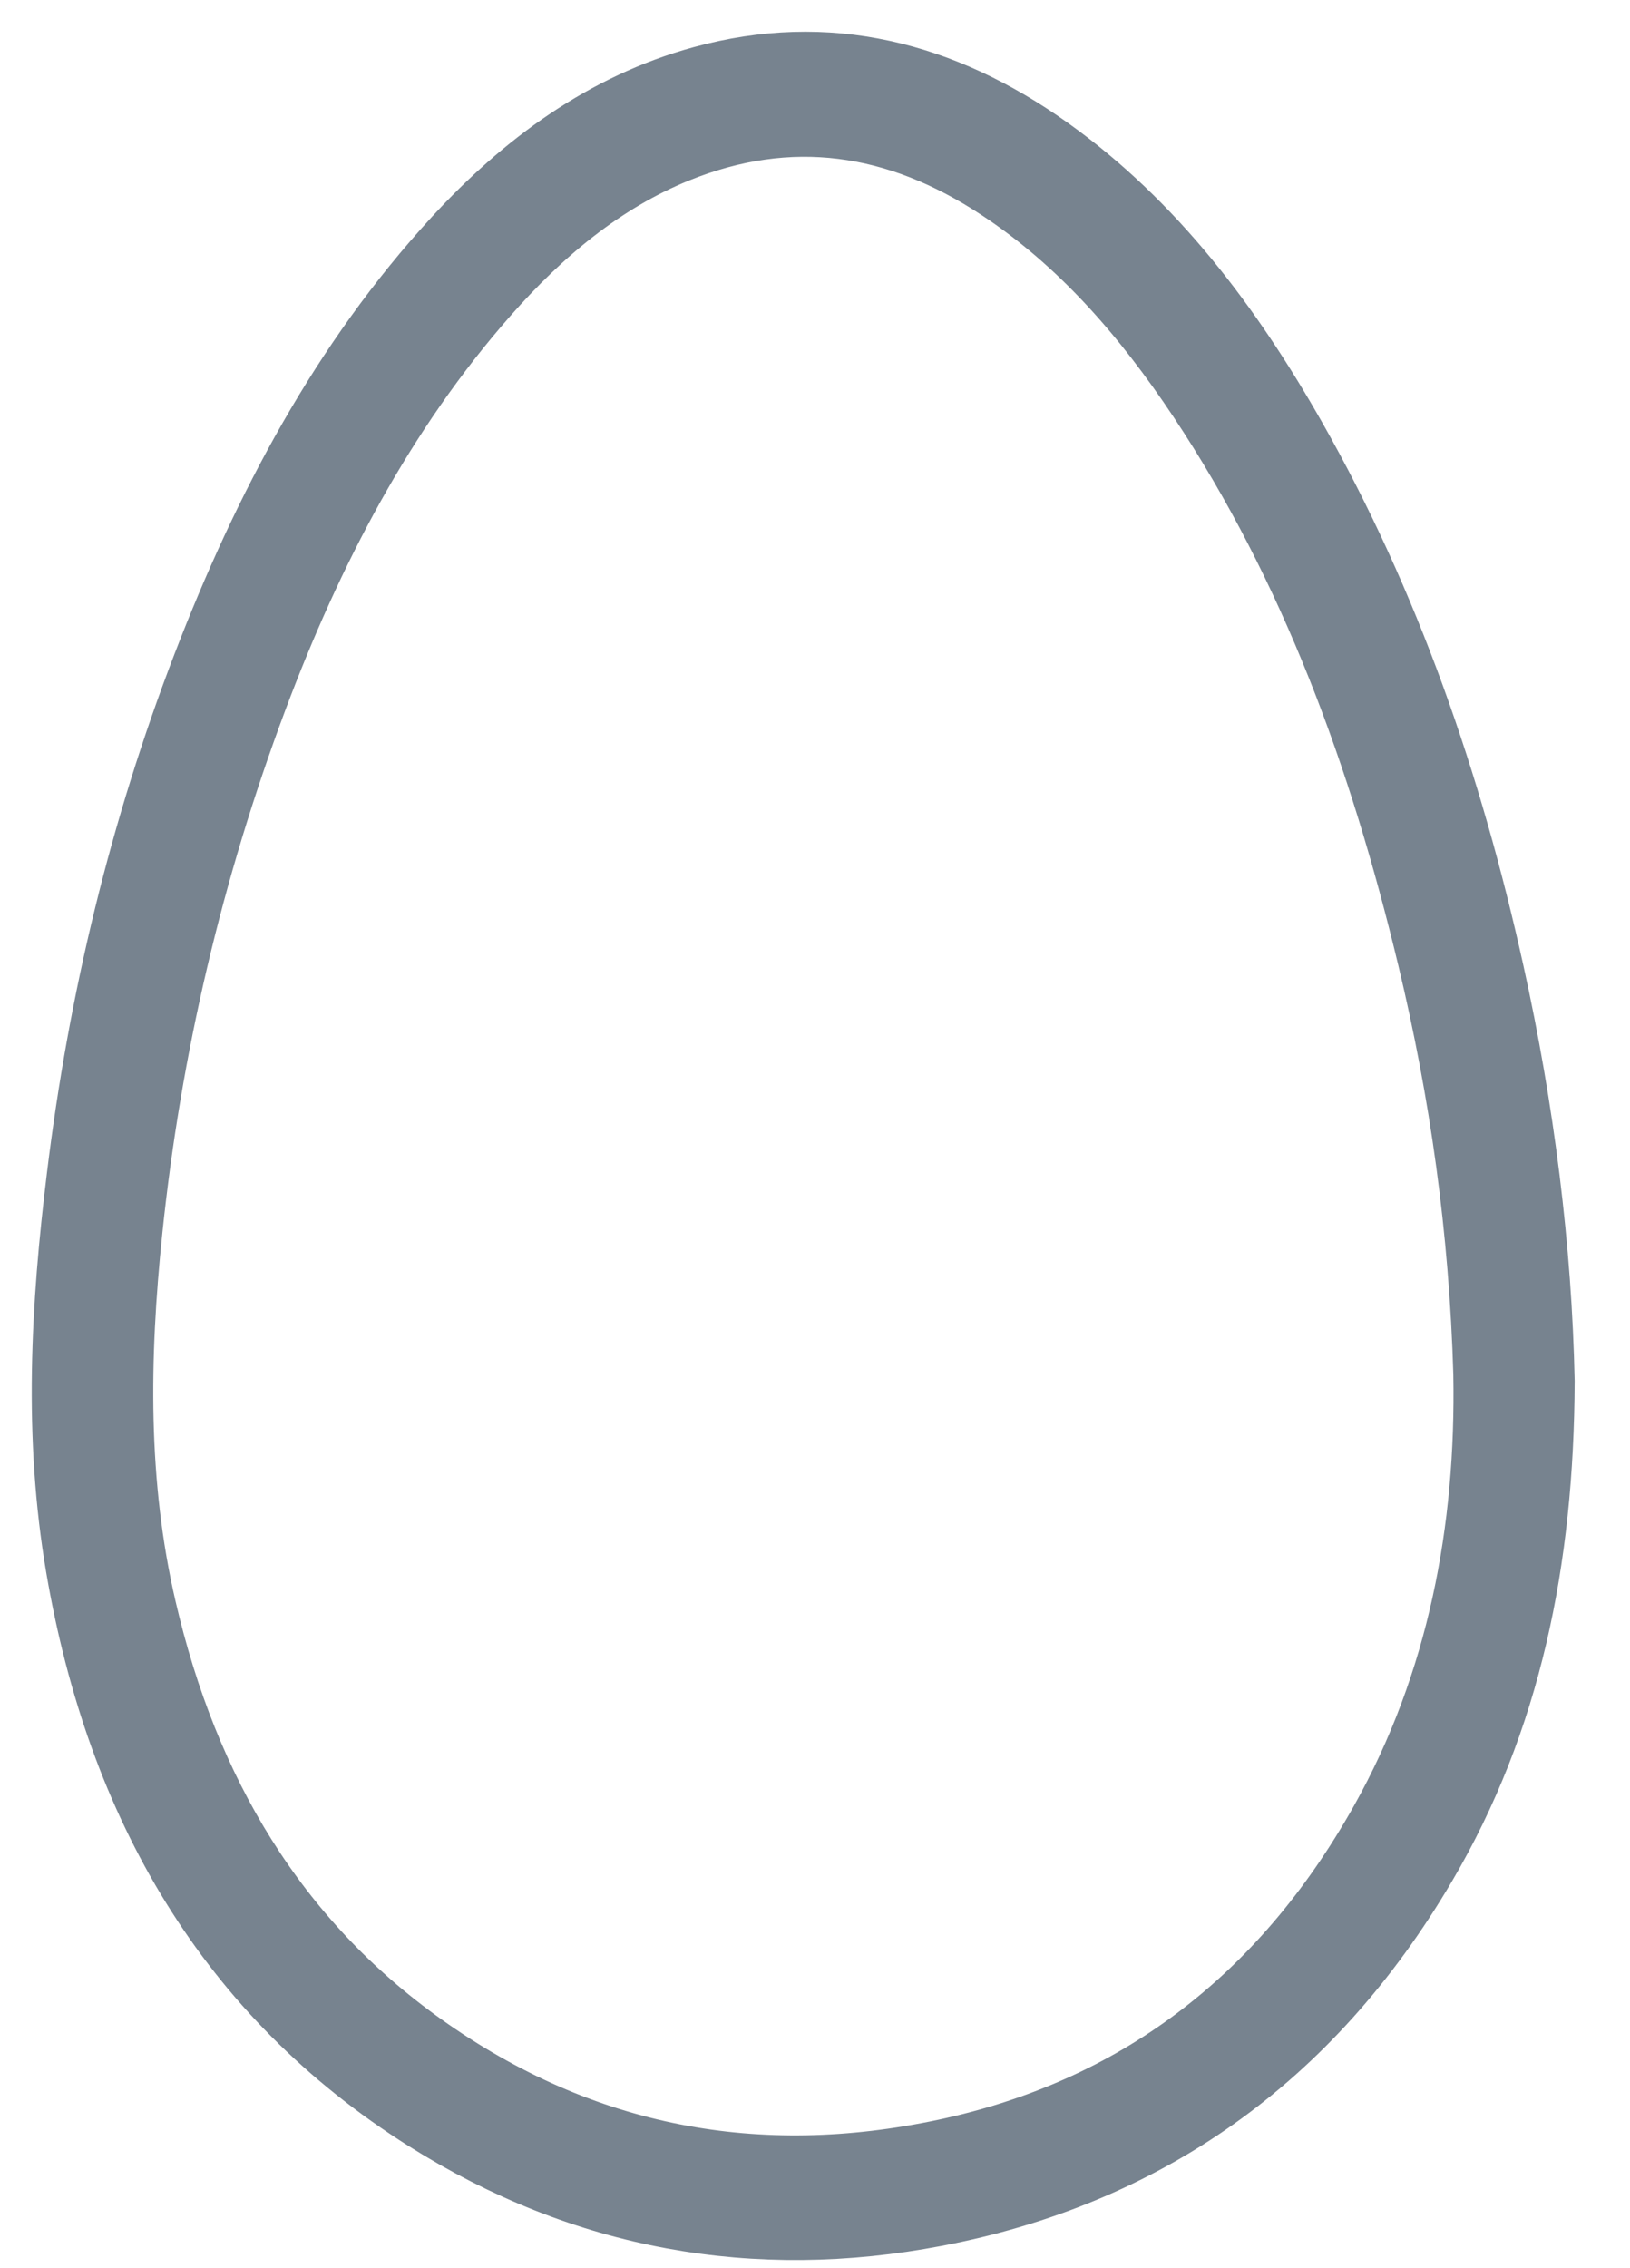 <?xml version="1.0" encoding="UTF-8"?> <svg xmlns="http://www.w3.org/2000/svg" width="23" height="32" viewBox="0 0 23 32" fill="none"><path d="M21.667 19.487C21.658 22.005 21.197 24.248 20.012 26.262C18.41 28.987 16.099 30.588 13.182 31.144C10.669 31.622 8.27 31.202 6.057 29.808C3.32 28.082 1.77 25.445 1.197 22.096C0.884 20.264 0.986 18.435 1.211 16.608C1.514 14.127 2.093 11.724 2.982 9.413C3.833 7.201 4.923 5.15 6.494 3.44C7.464 2.385 8.581 1.568 9.932 1.198C11.671 0.721 13.265 1.127 14.745 2.181C16.2 3.22 17.273 4.644 18.174 6.228C19.496 8.555 20.368 11.085 20.955 13.733C21.385 15.673 21.629 17.64 21.667 19.487ZM21.059 19.386C20.999 17.329 20.724 15.395 20.268 13.493C19.588 10.66 18.61 7.966 17.016 5.573C16.227 4.388 15.316 3.338 14.154 2.573C12.687 1.604 11.142 1.376 9.515 2.035C8.447 2.469 7.564 3.209 6.786 4.094C5.324 5.756 4.298 7.719 3.507 9.831C2.603 12.247 2.01 14.754 1.741 17.347C1.554 19.144 1.527 20.938 1.938 22.71C2.543 25.323 3.81 27.445 5.904 28.936C8.189 30.564 10.702 31.01 13.35 30.447C16.045 29.875 18.151 28.309 19.588 25.744C20.696 23.765 21.098 21.588 21.059 19.386Z" fill="#77838F" stroke="#77838F" stroke-width="1.104" stroke-miterlimit="10"></path></svg> 